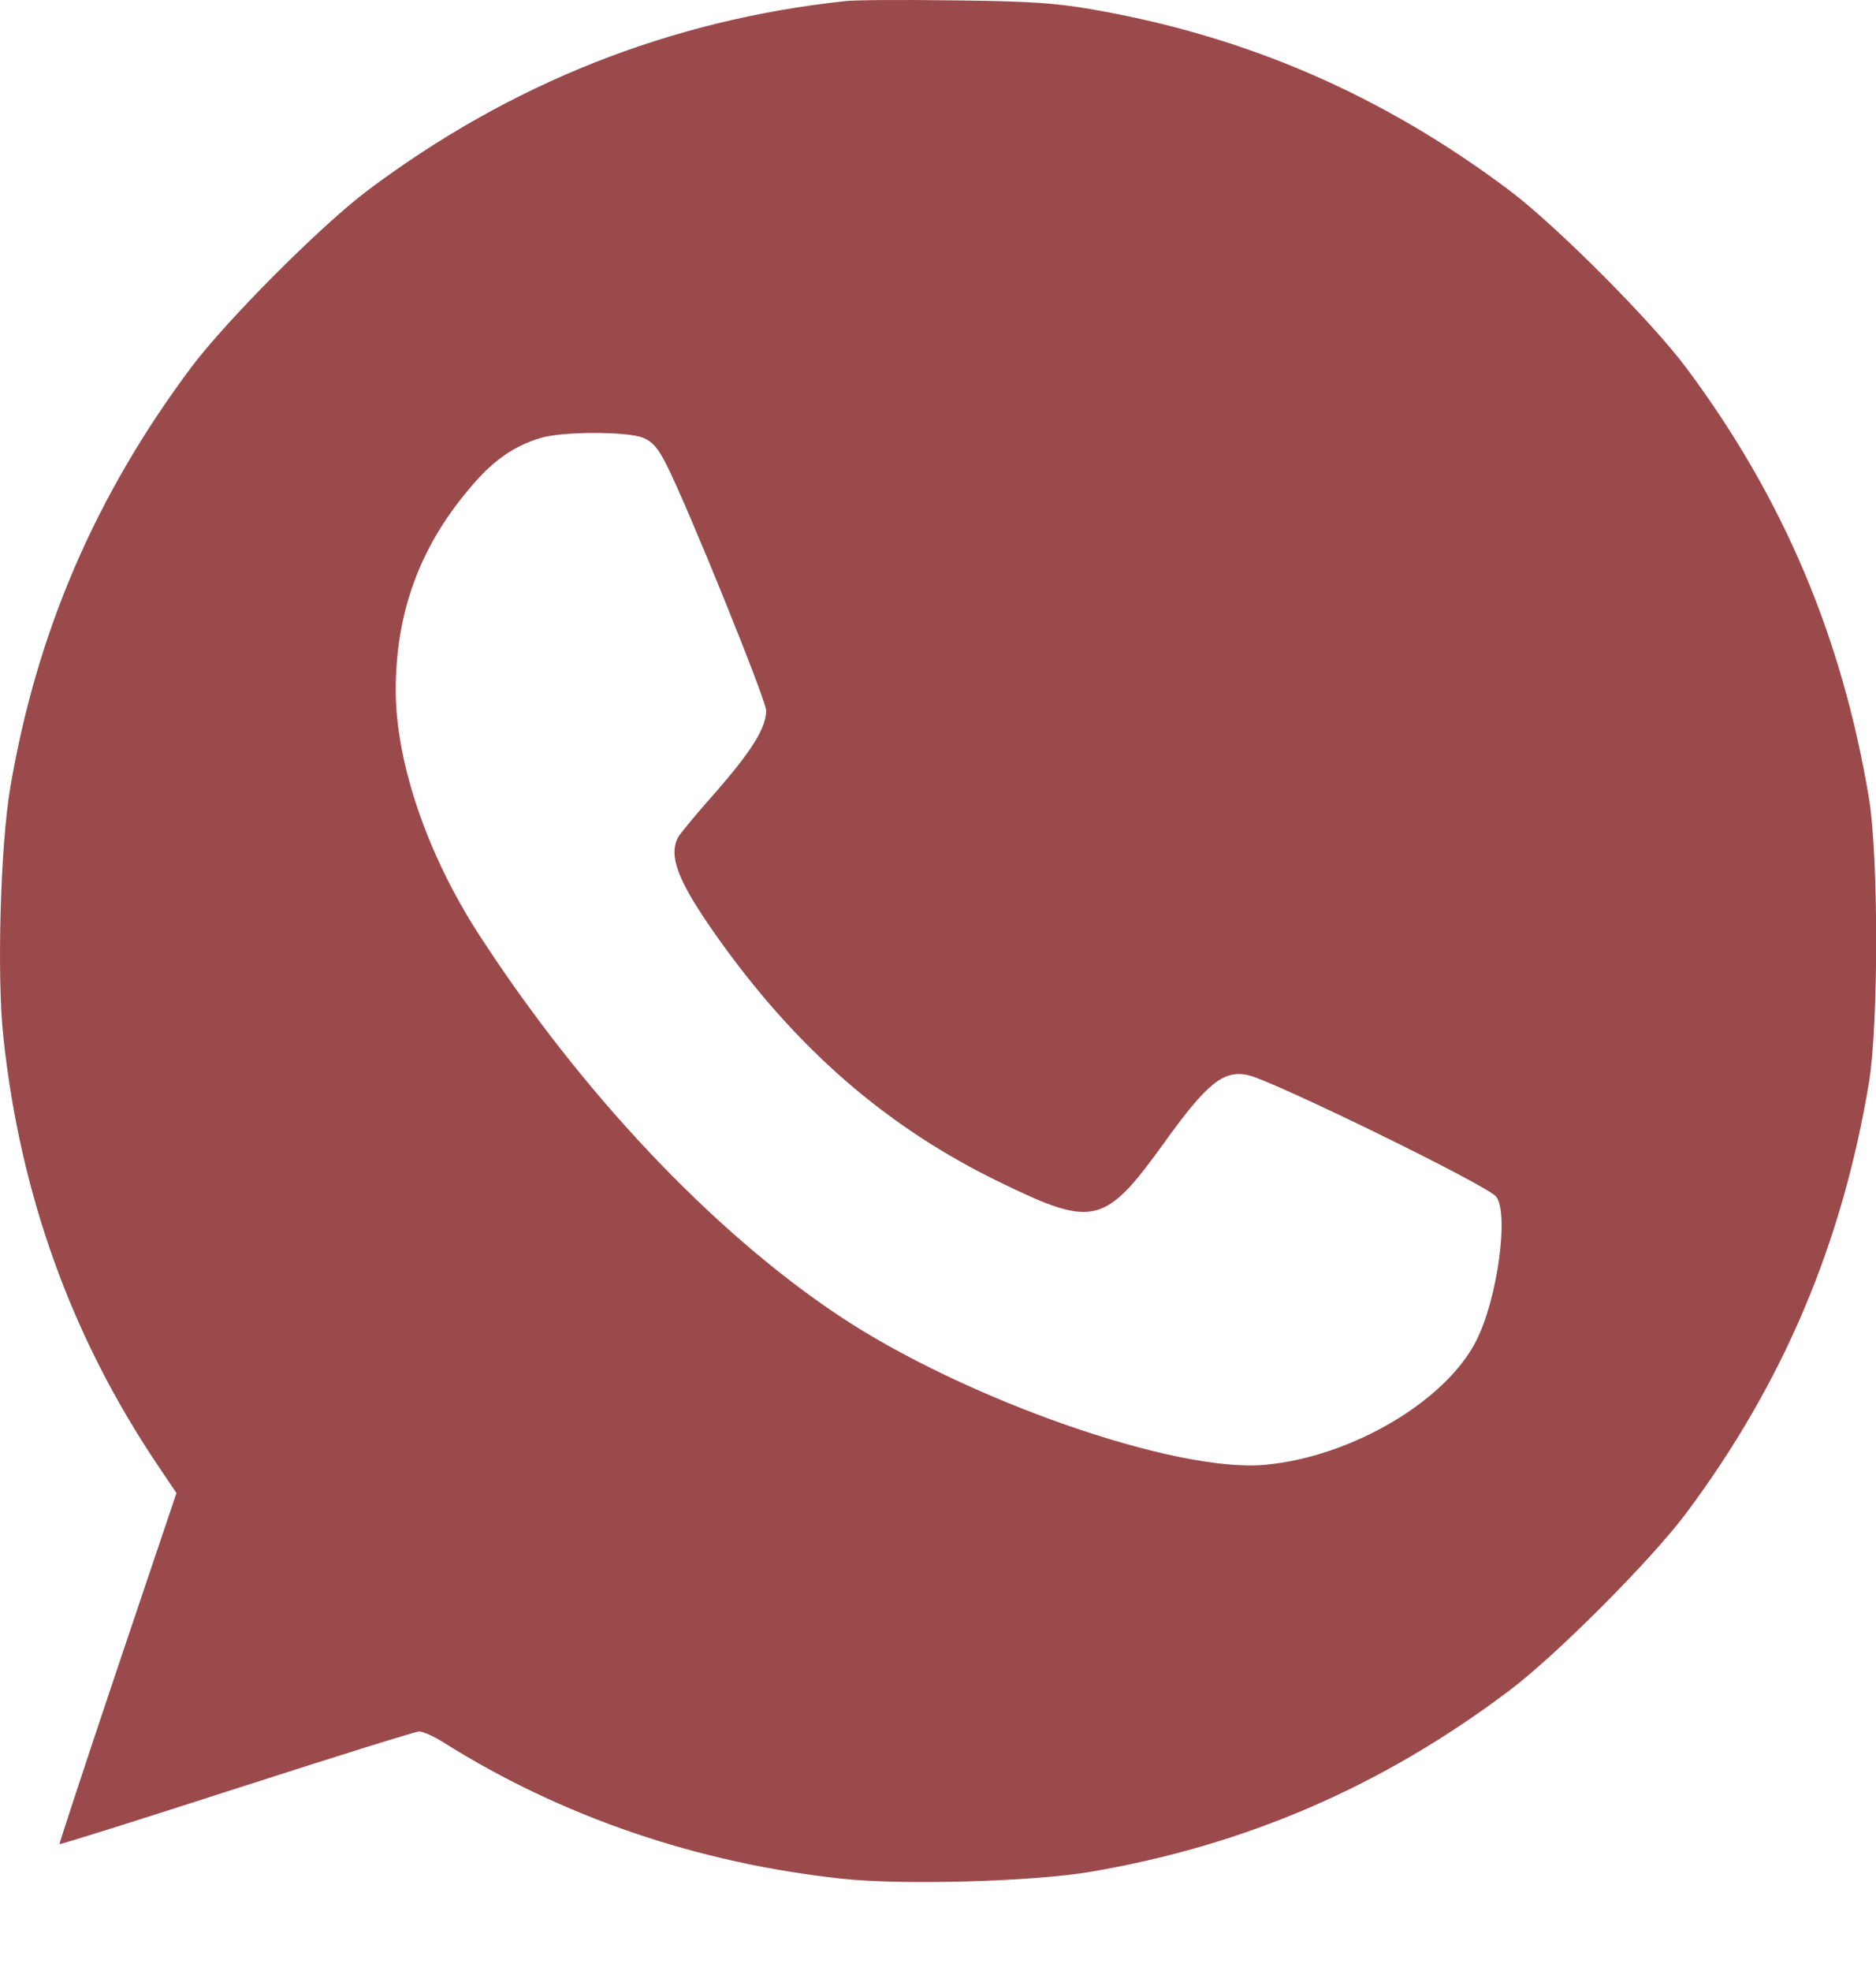 <?xml version="1.0" encoding="UTF-8"?> <svg xmlns="http://www.w3.org/2000/svg" width="20" height="21" viewBox="0 0 20 21" fill="none"><path d="M9.009 0.012C7.148 0.212 5.443 0.886 3.922 2.027C3.425 2.399 2.405 3.422 2.034 3.92C1.017 5.281 0.391 6.735 0.11 8.389C0.004 9.001 -0.035 10.412 0.036 11.051C0.215 12.729 0.763 14.246 1.678 15.606L1.881 15.908L1.252 17.774C0.907 18.801 0.63 19.644 0.634 19.648C0.638 19.656 1.486 19.389 2.518 19.056C3.551 18.723 4.43 18.448 4.469 18.448C4.509 18.448 4.634 18.503 4.743 18.574C5.994 19.358 7.441 19.852 8.978 20.017C9.615 20.087 11.023 20.048 11.633 19.942C13.283 19.66 14.737 19.032 16.09 18.013C16.586 17.641 17.607 16.618 17.978 16.12C19.011 14.736 19.64 13.25 19.926 11.529C20.027 10.91 20.027 9.13 19.926 8.511C19.64 6.79 19.011 5.304 17.978 3.92C17.607 3.422 16.586 2.399 16.09 2.027C14.737 1.012 13.29 0.384 11.633 0.098C11.253 0.032 10.96 0.012 10.162 0.004C9.615 -0.004 9.095 0 9.009 0.012ZM6.858 4.665C6.96 4.708 7.019 4.779 7.109 4.959C7.335 5.406 8.168 7.46 8.168 7.57C8.168 7.754 8.016 7.997 7.637 8.432C7.437 8.656 7.253 8.879 7.23 8.919C7.124 9.118 7.226 9.385 7.617 9.942C8.473 11.161 9.451 12.015 10.682 12.607C11.66 13.082 11.781 13.05 12.411 12.176C12.864 11.545 13.044 11.396 13.306 11.455C13.572 11.514 15.851 12.627 15.949 12.748C16.09 12.917 15.965 13.842 15.738 14.285C15.413 14.928 14.409 15.52 13.494 15.606C12.543 15.7 10.28 14.909 8.939 14.015C7.582 13.109 6.186 11.627 5.099 9.946C4.552 9.099 4.219 8.119 4.219 7.354C4.219 6.531 4.473 5.833 5.001 5.21C5.244 4.916 5.47 4.755 5.756 4.669C5.983 4.595 6.686 4.595 6.858 4.665Z" fill="#9B4A4B"></path></svg> 